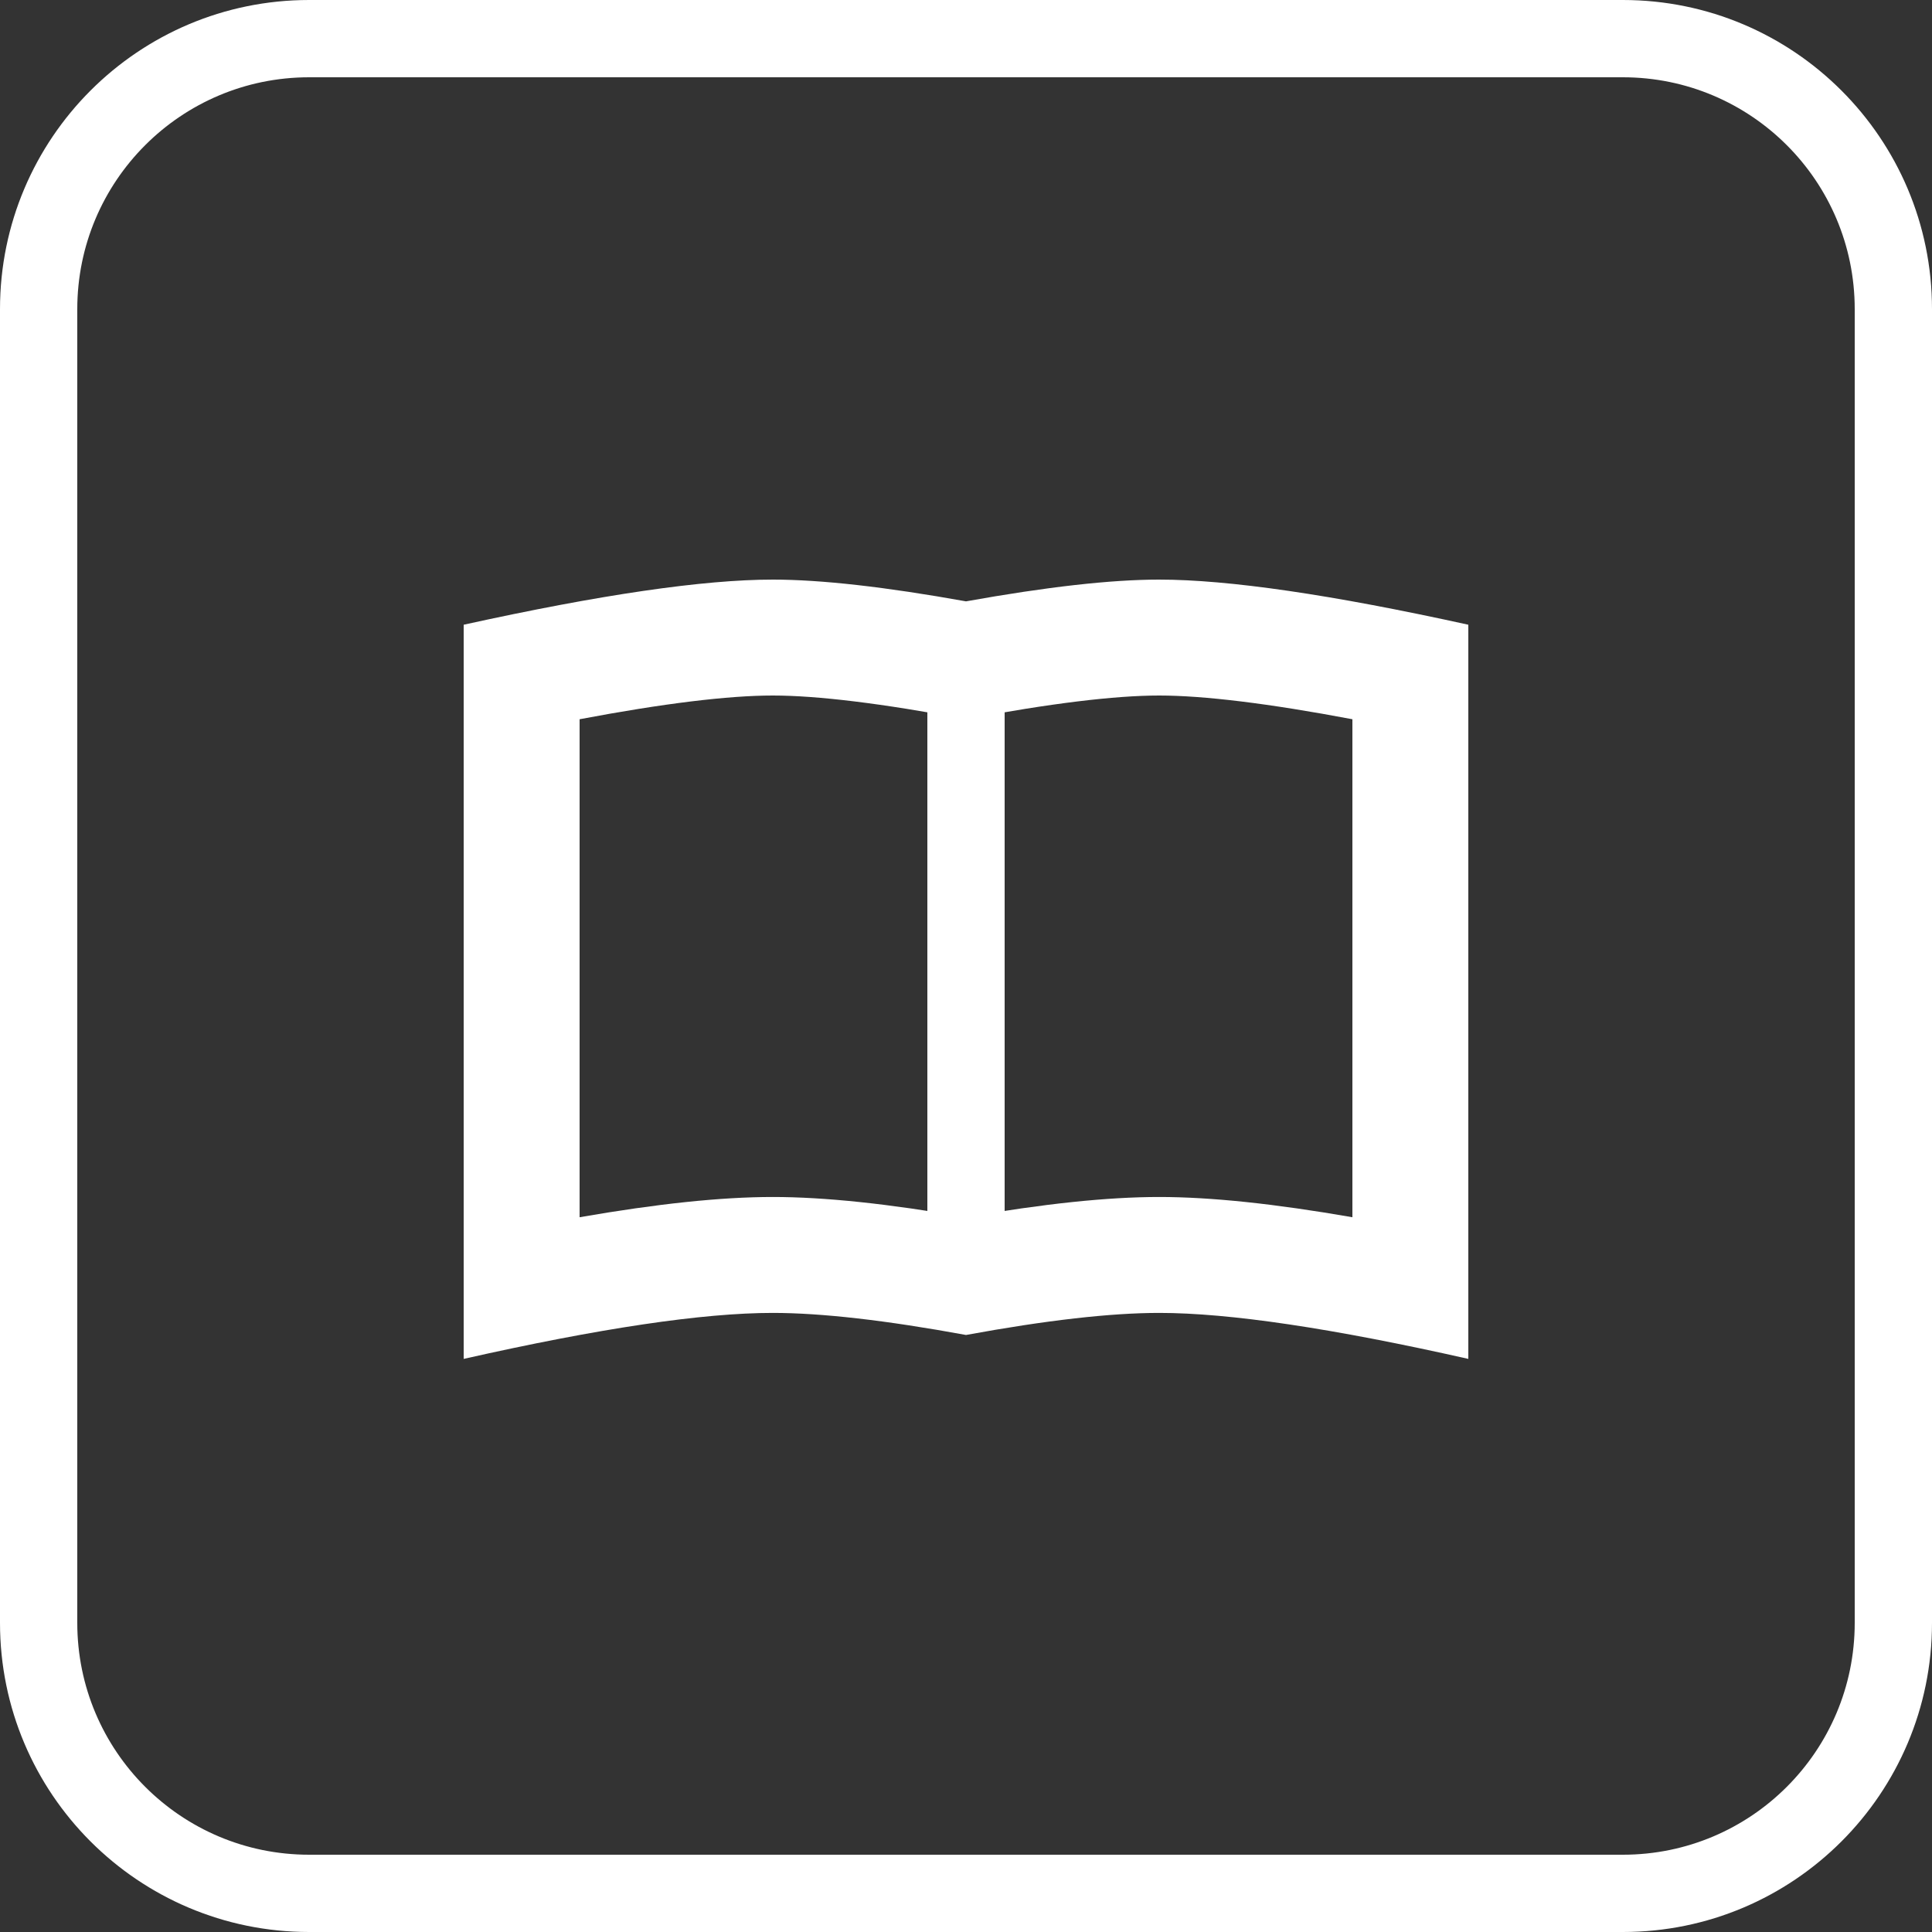 <?xml version="1.0" encoding="UTF-8"?>
<svg width="50px" height="50px" viewBox="0 0 50 50" version="1.1" xmlns="http://www.w3.org/2000/svg" xmlns:xlink="http://www.w3.org/1999/xlink">
    <rect x="0" y="0" width="50" height="50" fill="#333333" stroke="none"/>
    <!-- Generator: Sketch 51.3 (57544) - http://www.bohemiancoding.com/sketch -->
    <title>Group 3</title>
    <desc>Created with Sketch.</desc>
    <defs></defs>
    <g id="Symbols" stroke="none" stroke-width="1" fill="none" fill-rule="evenodd">
        <g id="professionisti" transform="translate(-1020, -360)" fill-rule="nonzero">
            <g id="Group-3" transform="translate(1020, 360)">
                <path d="M8,2 C4.686,2 2,4.686 2,8 L2,42 C2,45.314 4.686,48 8,48 L42,48 C45.314,48 48,45.314 48,42 L48,8 C48,4.686 45.314,2 42,2 L8,2 Z M8,0 L42,0 C46.418,0 50,3.582 50,8 L50,42 C50,46.418 46.418,50 42,50 L8,50 C3.582,50 0,46.418 0,42 L0,8 C0,3.582 3.582,0 8,0 Z" id="Rectangle-5" fill="#ffffff"></path>
                <path d="M35,18.614 C32.825,18.203 31.146,18 30,18 C28.854,18 27.175,18.203 25,18.614 L25,31.502 C27.003,31.153 28.662,30.978 30,30.978 C31.338,30.978 32.997,31.153 35,31.502 L35,18.614 Z M25,34.549 C22.923,34.168 21.256,33.978 20,33.978 C18.188,33.978 15.521,34.374 12,35.168 L12,16.168 C15.539,15.389 18.206,15 20,15 C21.246,15 22.912,15.188 25,15.563 C27.088,15.188 28.754,15 30,15 C31.794,15 34.461,15.389 38,16.168 L38,35.168 C34.479,34.374 31.812,33.978 30,33.978 C28.744,33.978 27.077,34.168 25,34.549 Z M15,18.614 L15,31.502 C17.003,31.153 18.662,30.978 20,30.978 C21.338,30.978 22.997,31.153 25,31.502 L25,18.614 C22.825,18.203 21.146,18 20,18 C18.854,18 17.175,18.203 15,18.614 Z M24,16 L26,16 L26,34 L24,34 L24,16 Z" id="Combined-Shape" fill="#FFFFFF"></path>
            </g>
        </g>
    </g>
</svg>